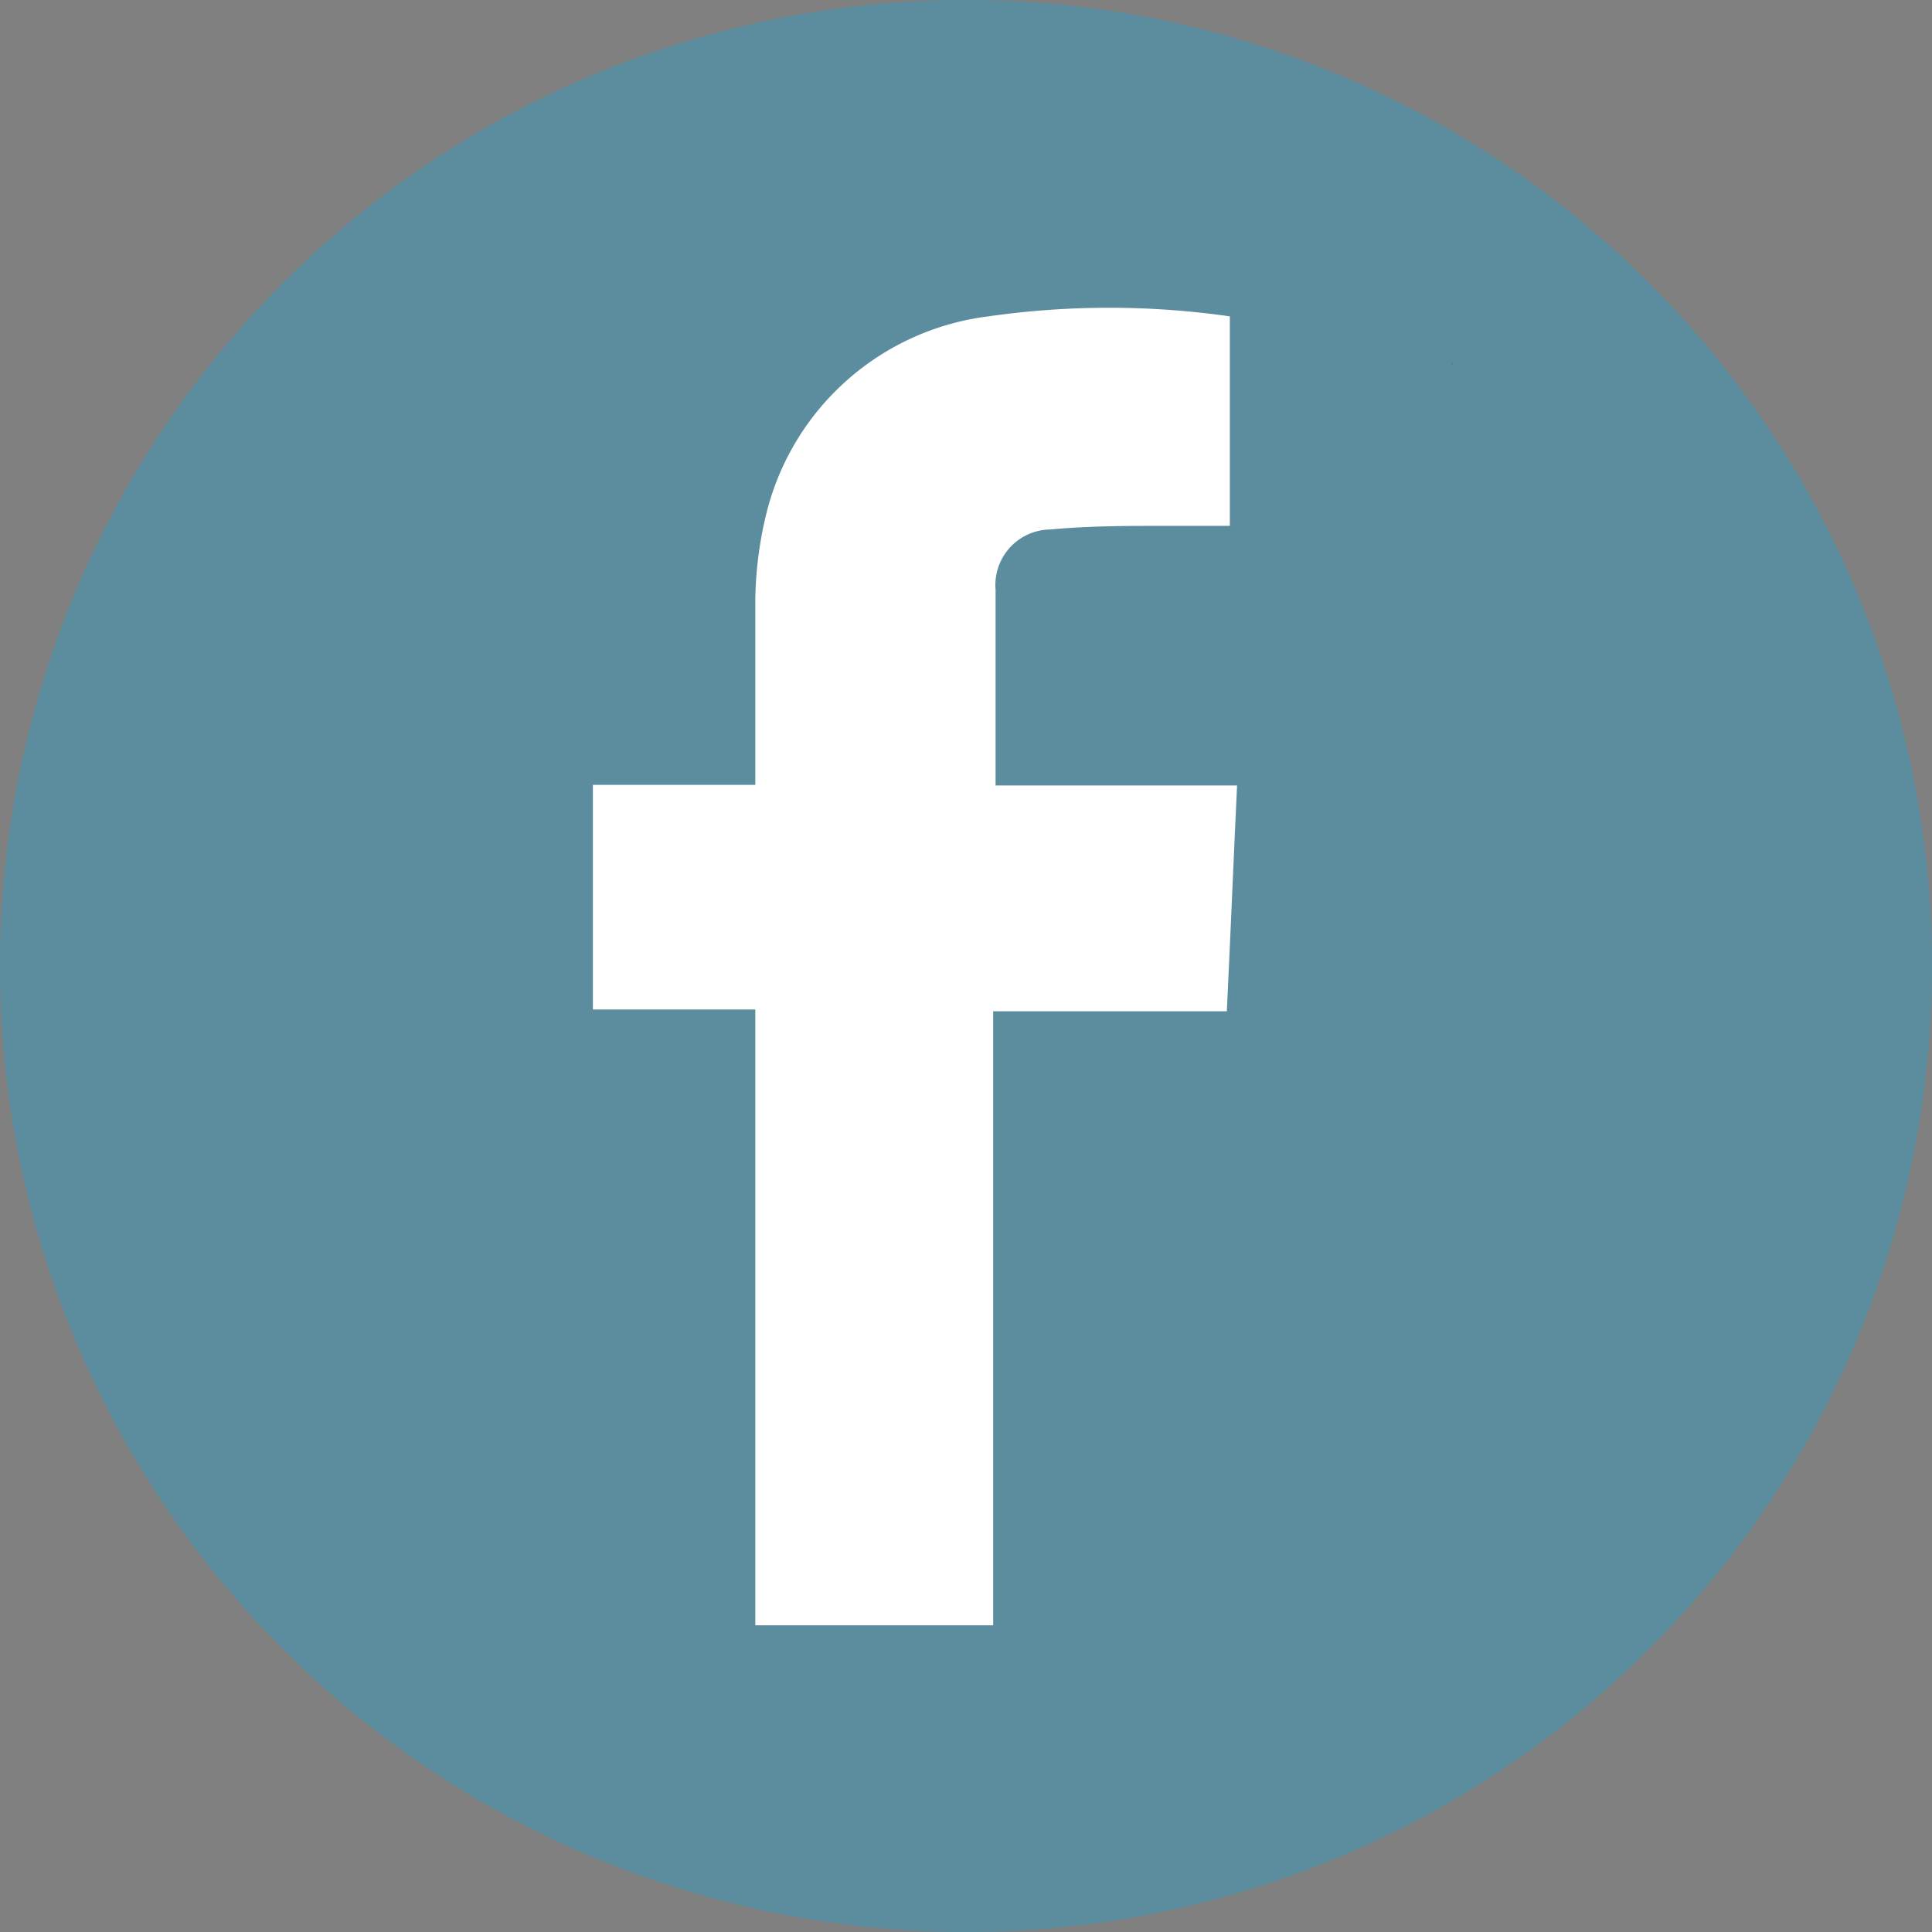 <?xml version="1.0" encoding="UTF-8"?> <svg xmlns="http://www.w3.org/2000/svg" viewBox="0 0 32 32"><rect x="0" y="0" width="32" height="32" fill="#808080" stroke="none"/><defs><style>.cls-1{fill:#5b8d9f;}.cls-2{fill:#2f2f30;}.cls-3{fill:#fff;}</style></defs><g id="Layer_2" data-name="Layer 2"><g id="Layer_1-2" data-name="Layer 1"><path class="cls-1" d="M32,16A16,16,0,1,1,16,0,16,16,0,0,1,32,16"></path><path class="cls-2" d="M24.18,6.09l0,0v0h0"></path><path class="cls-2" d="M24.05,6a.16.16,0,0,1,0,.06h0l0-.06h0"></path><path class="cls-3" d="M16.45,26.92H12.51V16.72H9.82V13h2.69c0-1.05,0-2.05,0-3.05a6.32,6.32,0,0,1,.2-1.51,4.34,4.34,0,0,1,3.66-3.2,14.11,14.11,0,0,1,4,0V8.71H19.3c-.63,0-1.27,0-1.9.06a.92.92,0,0,0-.91,1c0,1.06,0,2.13,0,3.24h4c-.06,1.27-.11,2.49-.17,3.74H16.45Z"></path></g></g></svg> 